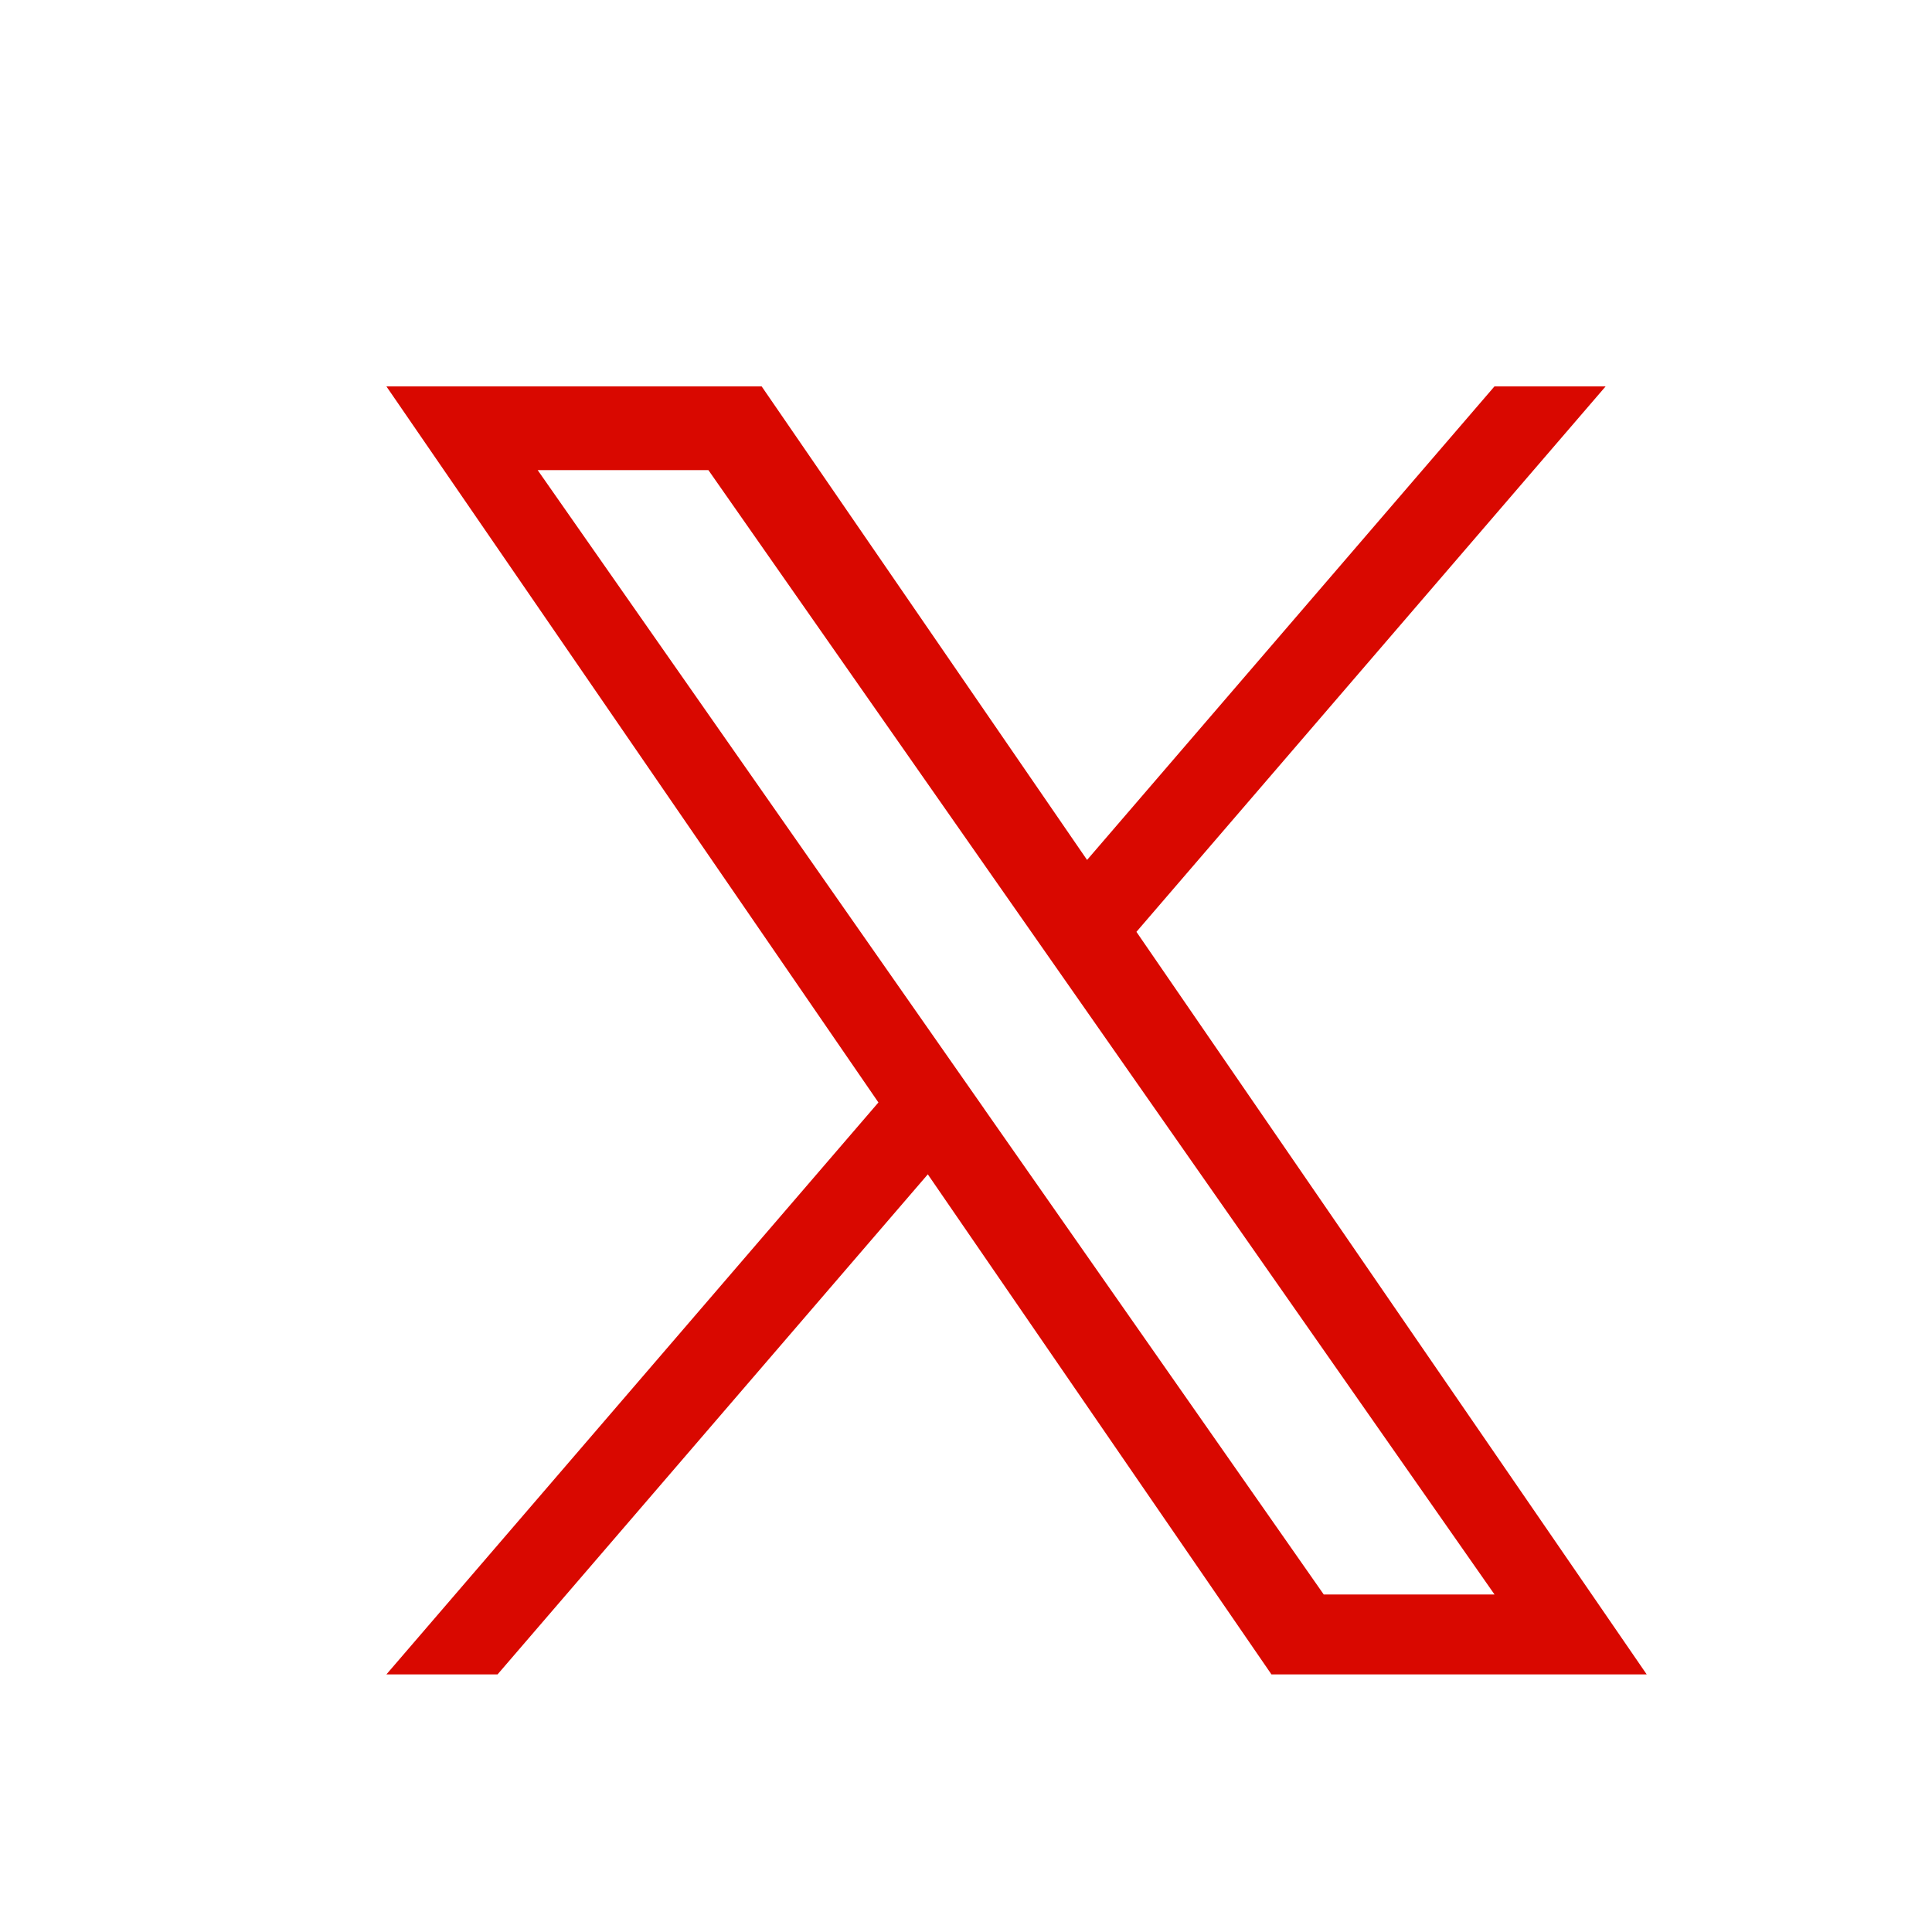 <svg width="30" height="30" viewBox="0 0 30 30" xmlns="http://www.w3.org/2000/svg"><title>x-asn-green</title><path d="M17.647,14.469 L24.932,6 L23.206,6 L16.88,13.353 L11.827,6 L6,6 L13.64,17.119 L6,26 L7.726,26 L14.407,18.235 L19.743,26 L25.57,26 L17.646,14.469 L17.647,14.469 Z M15.282,17.217 L14.508,16.11 L8.349,7.3 L11,7.3 L15.971,14.41 L16.745,15.517 L23.207,24.759 L20.555,24.759 L15.282,17.218 L15.282,17.217 Z" fill="#d90800" fill-rule="evenodd"/></svg>